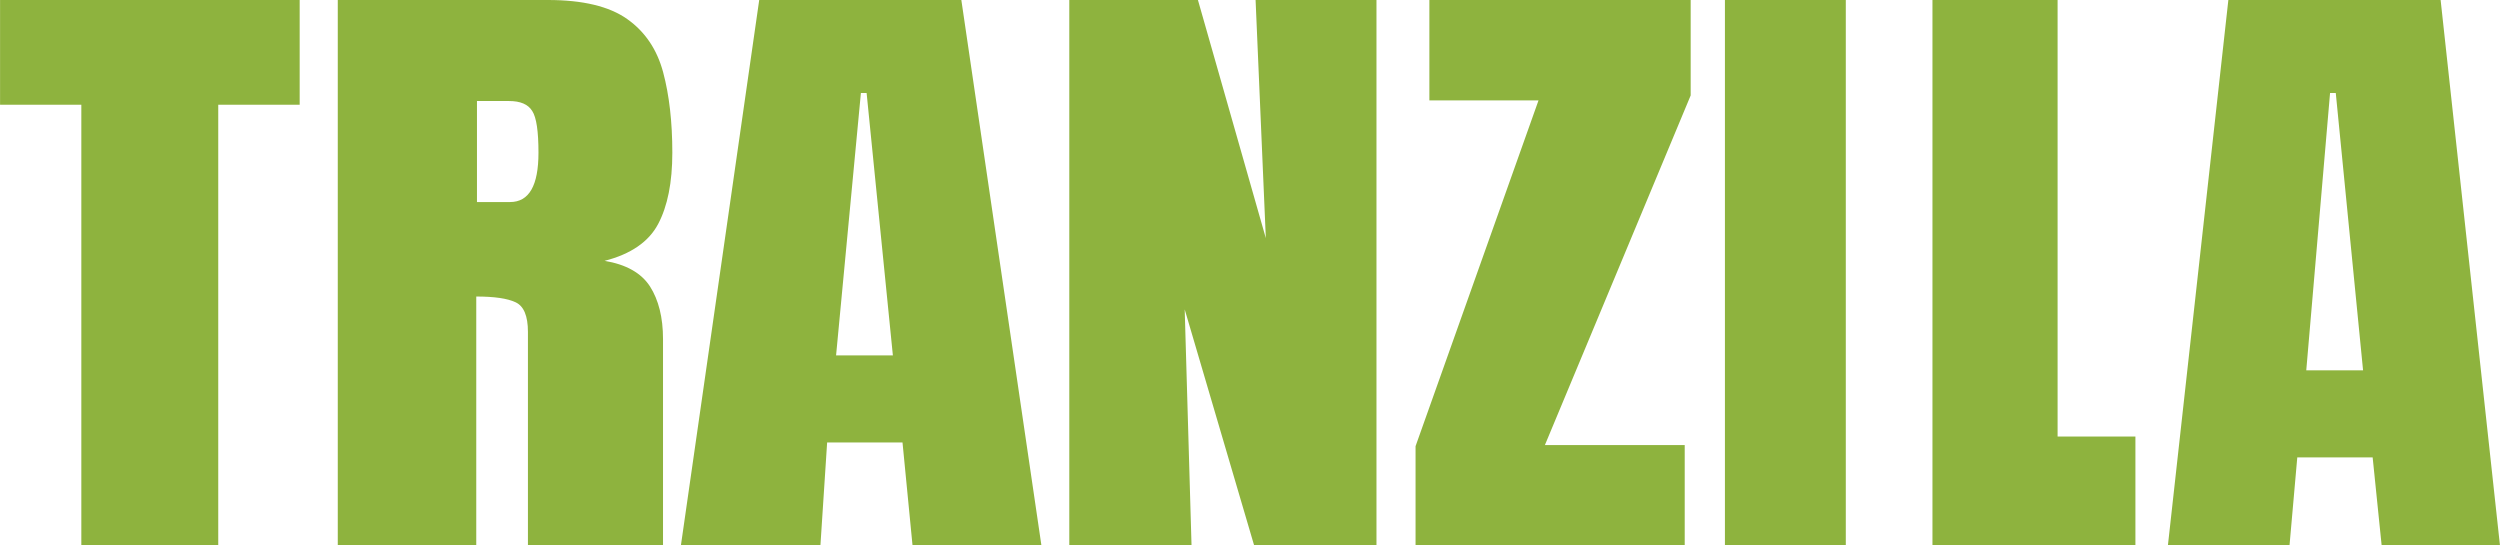 <?xml version="1.0" encoding="UTF-8"?>
<!DOCTYPE svg PUBLIC "-//W3C//DTD SVG 1.1//EN" "http://www.w3.org/Graphics/SVG/1.1/DTD/svg11.dtd">
<!-- Creator: CorelDRAW -->
<svg xmlns="http://www.w3.org/2000/svg" xml:space="preserve" width="81.711mm" height="17.826mm" version="1.1" style="shape-rendering:geometricPrecision; text-rendering:geometricPrecision; image-rendering:optimizeQuality; fill-rule:evenodd; clip-rule:evenodd"
viewBox="0 0 1020.28 222.59"
 xmlns:xlink="http://www.w3.org/1999/xlink"
 xmlns:xodm="http://www.corel.com/coreldraw/odm/2003">
 <defs>
  <style type="text/css">
   <![CDATA[
    .fil0 {fill:#8EB33E}
   ]]>
  </style>
 </defs>
 <g id="Layer_x0020_1">
  <path class="fil0" d="M884.76 222.59l24.67 -222.59 86.63 0 24.22 222.59 -48.29 0 -3.67 -35.92 -30.76 0 -3.17 35.92 -49.63 0zm56.47 -71.45l23.18 0 -11.14 -113.19 -2.33 0 -9.71 113.19zm-152.56 71.45l0 -222.59 51.07 0 0 178.17 31.76 0 0 44.41 -82.83 0zm-84.7 0l0 -222.59 49.33 0 0 222.59 -49.33 0zm-126.26 0l0 -40.49 50.18 -141.12 -44.54 0 0 -40.97 106.64 0 0 38.94 -59.49 142.68 57.06 0 0 40.97 -109.86 0zm-141.32 0l0 -222.59 52.5 0 27.71 97.19 -4.18 -97.19 49.34 0 0 222.59 -49.93 0 -28.34 -96.32 2.79 96.32 -49.88 0zm-158.51 0l31.96 -222.59 82.49 0 32.68 222.59 -52.6 0 -4.09 -42.01 -30.76 0 -2.74 42.01 -56.92 0zm63.33 -77.54l23.18 0 -10.72 -107.1 -2.33 0 -10.13 107.1zm-203.37 77.54l0 -222.59 85.75 0c14.25,0 25.04,2.59 32.36,7.77 7.32,5.18 12.2,12.43 14.69,21.76 2.49,9.32 3.74,20.25 3.74,32.81 0,12.13 -1.95,21.84 -5.8,29.1 -3.85,7.25 -11.11,12.26 -21.85,15.02 8.78,1.47 14.96,4.92 18.54,10.45 3.52,5.53 5.31,12.69 5.31,21.46l0 84.23 -55.13 0 0 -87.16c0,-6.48 -1.68,-10.49 -4.99,-12.05 -3.36,-1.6 -8.73,-2.37 -16.1,-2.37l0 101.58 -56.54 0zm56.81 -140.13l13.5 0c7.75,0 11.6,-6.69 11.6,-20.12 0,-8.68 -0.81,-14.38 -2.55,-17.05 -1.68,-2.72 -4.82,-4.06 -9.49,-4.06l-13.06 0 0 41.23zm-161.47 140.13l0 -179.85 -33.17 0 0 -42.74 122.28 0 0 42.74 -33.23 0 0 179.85 -55.88 0z"/>
 </g>
</svg>
